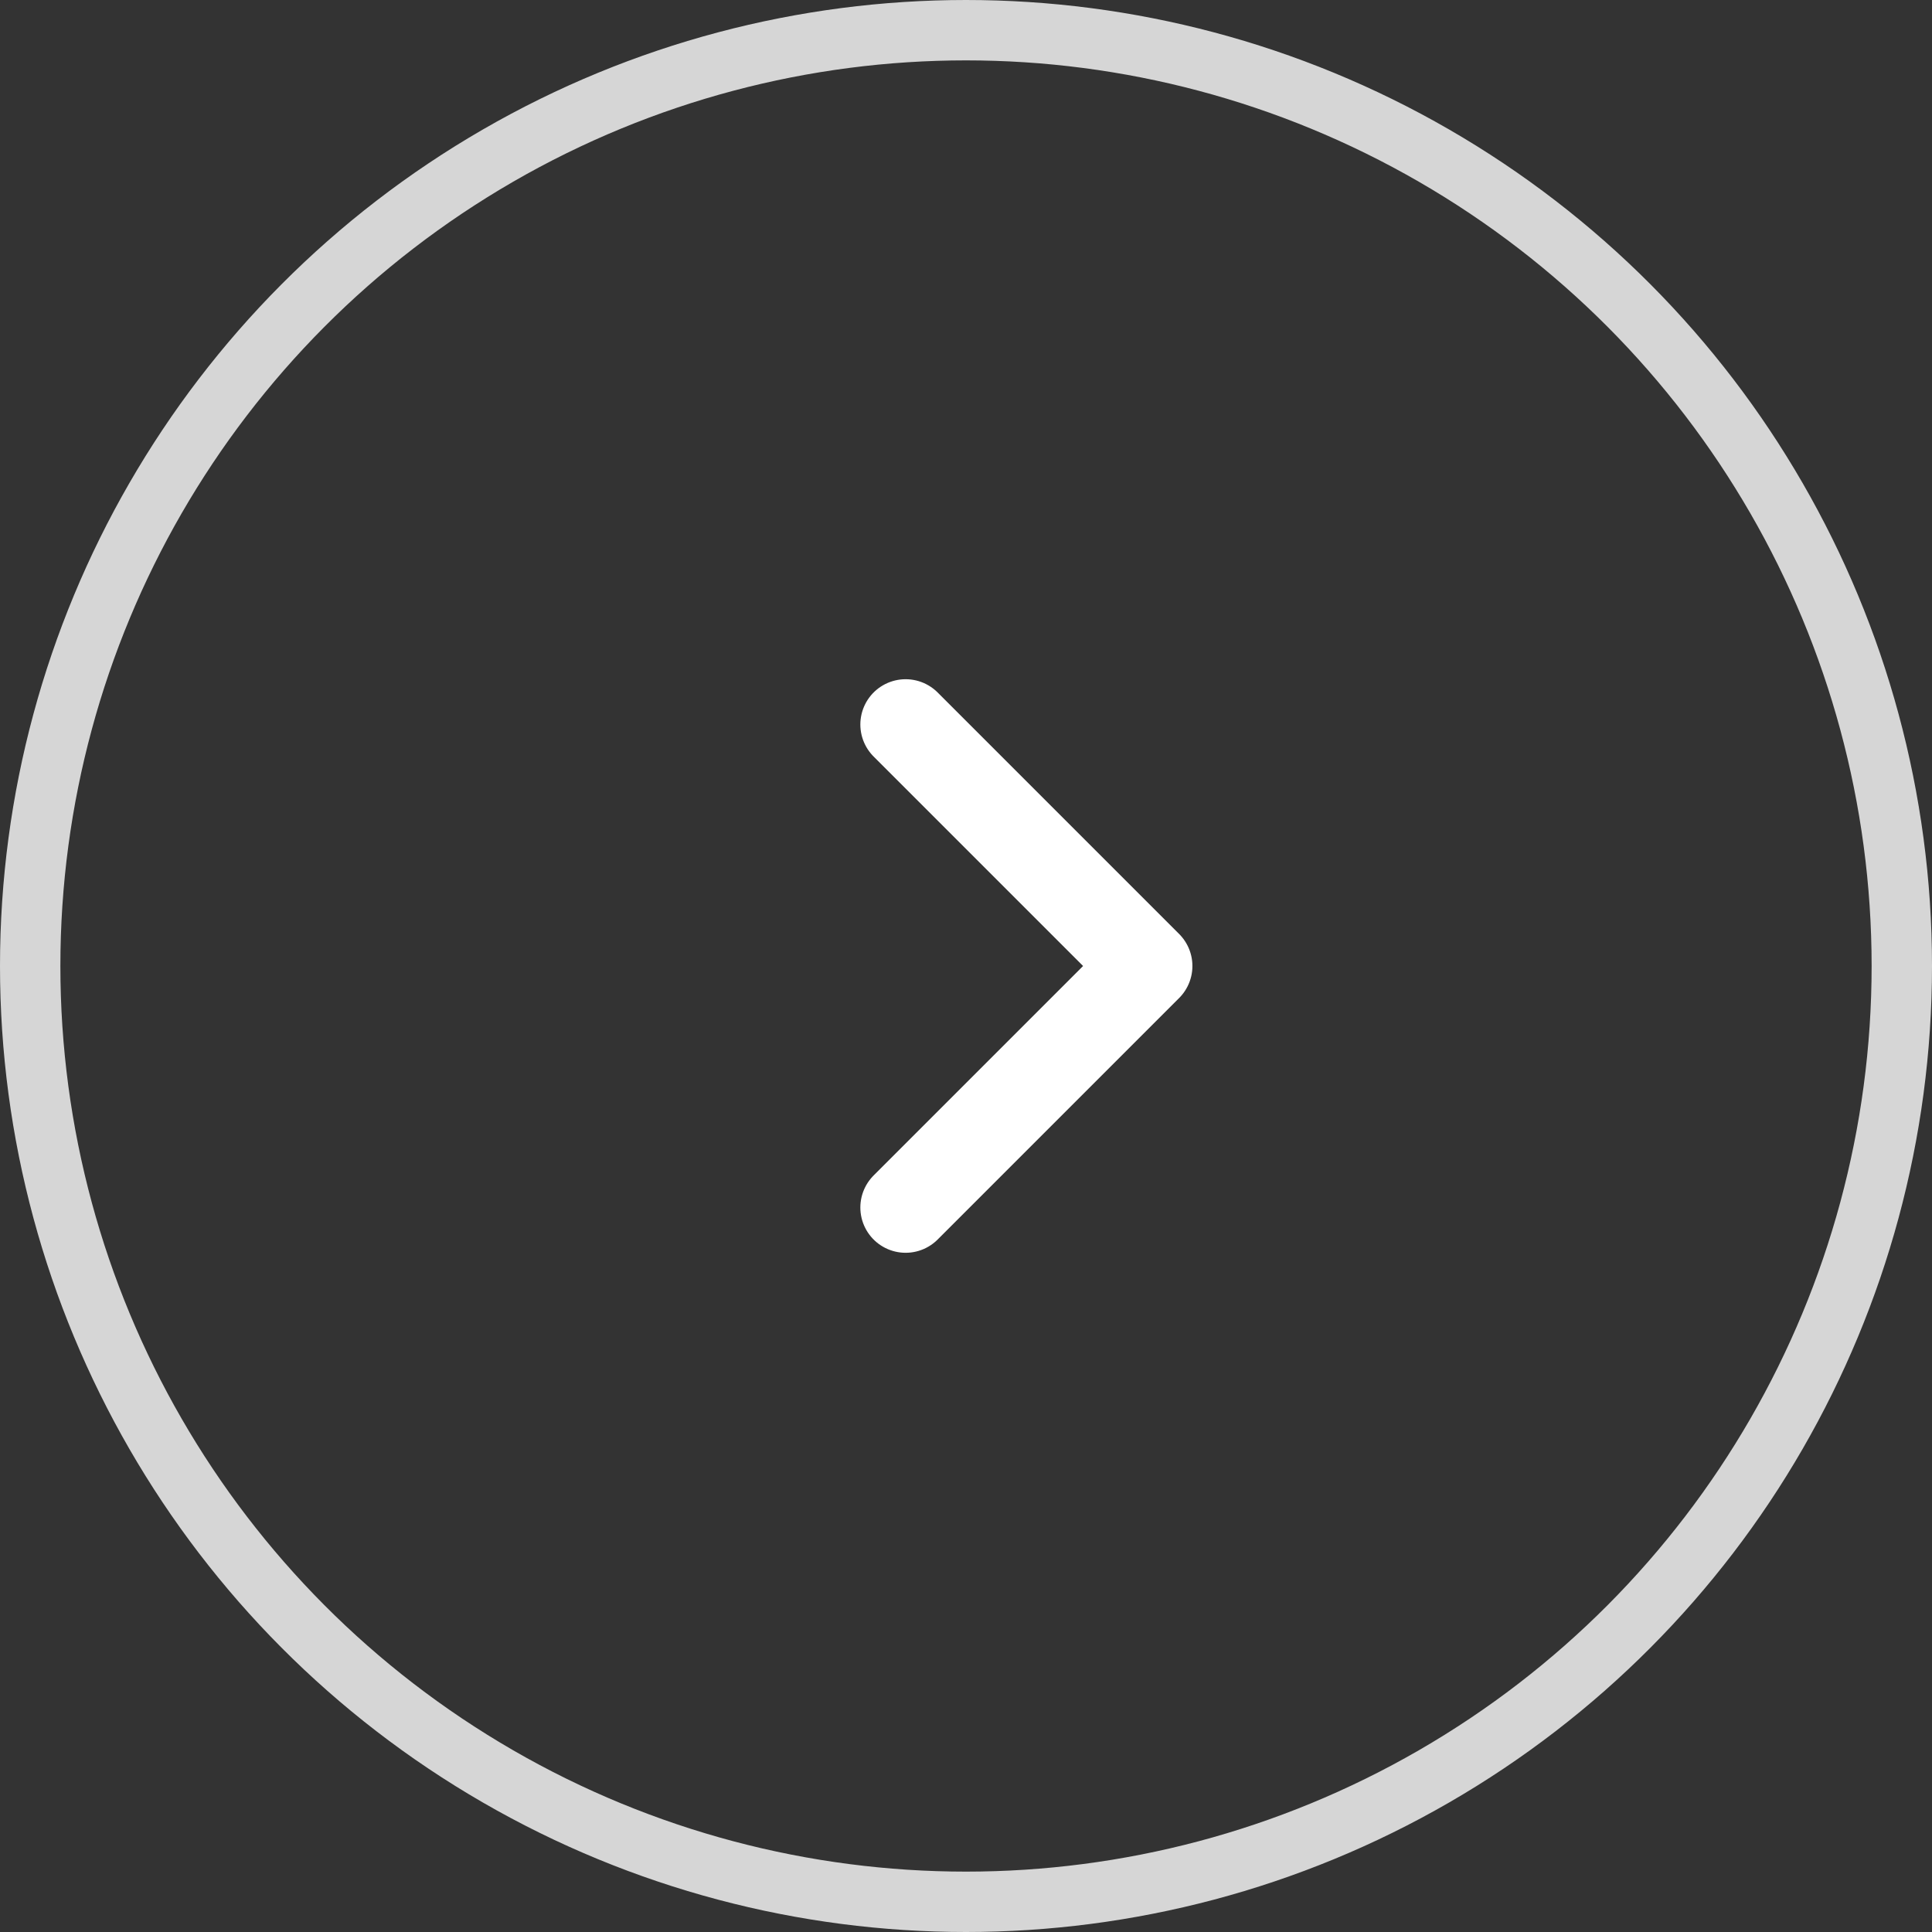 <svg width="32" height="32" viewBox="0 0 32 32" fill="none" xmlns="http://www.w3.org/2000/svg">
<rect x="0" y="0" width="32" height="32" fill="#333333" stroke="none"/>
<circle cx="16" cy="16" r="15.5" stroke="white" stroke-opacity="0.8"/>
<path d="M15 12L19 16L15 20" stroke="white" stroke-width="1.5" stroke-linecap="round" stroke-linejoin="round"/>
</svg>
